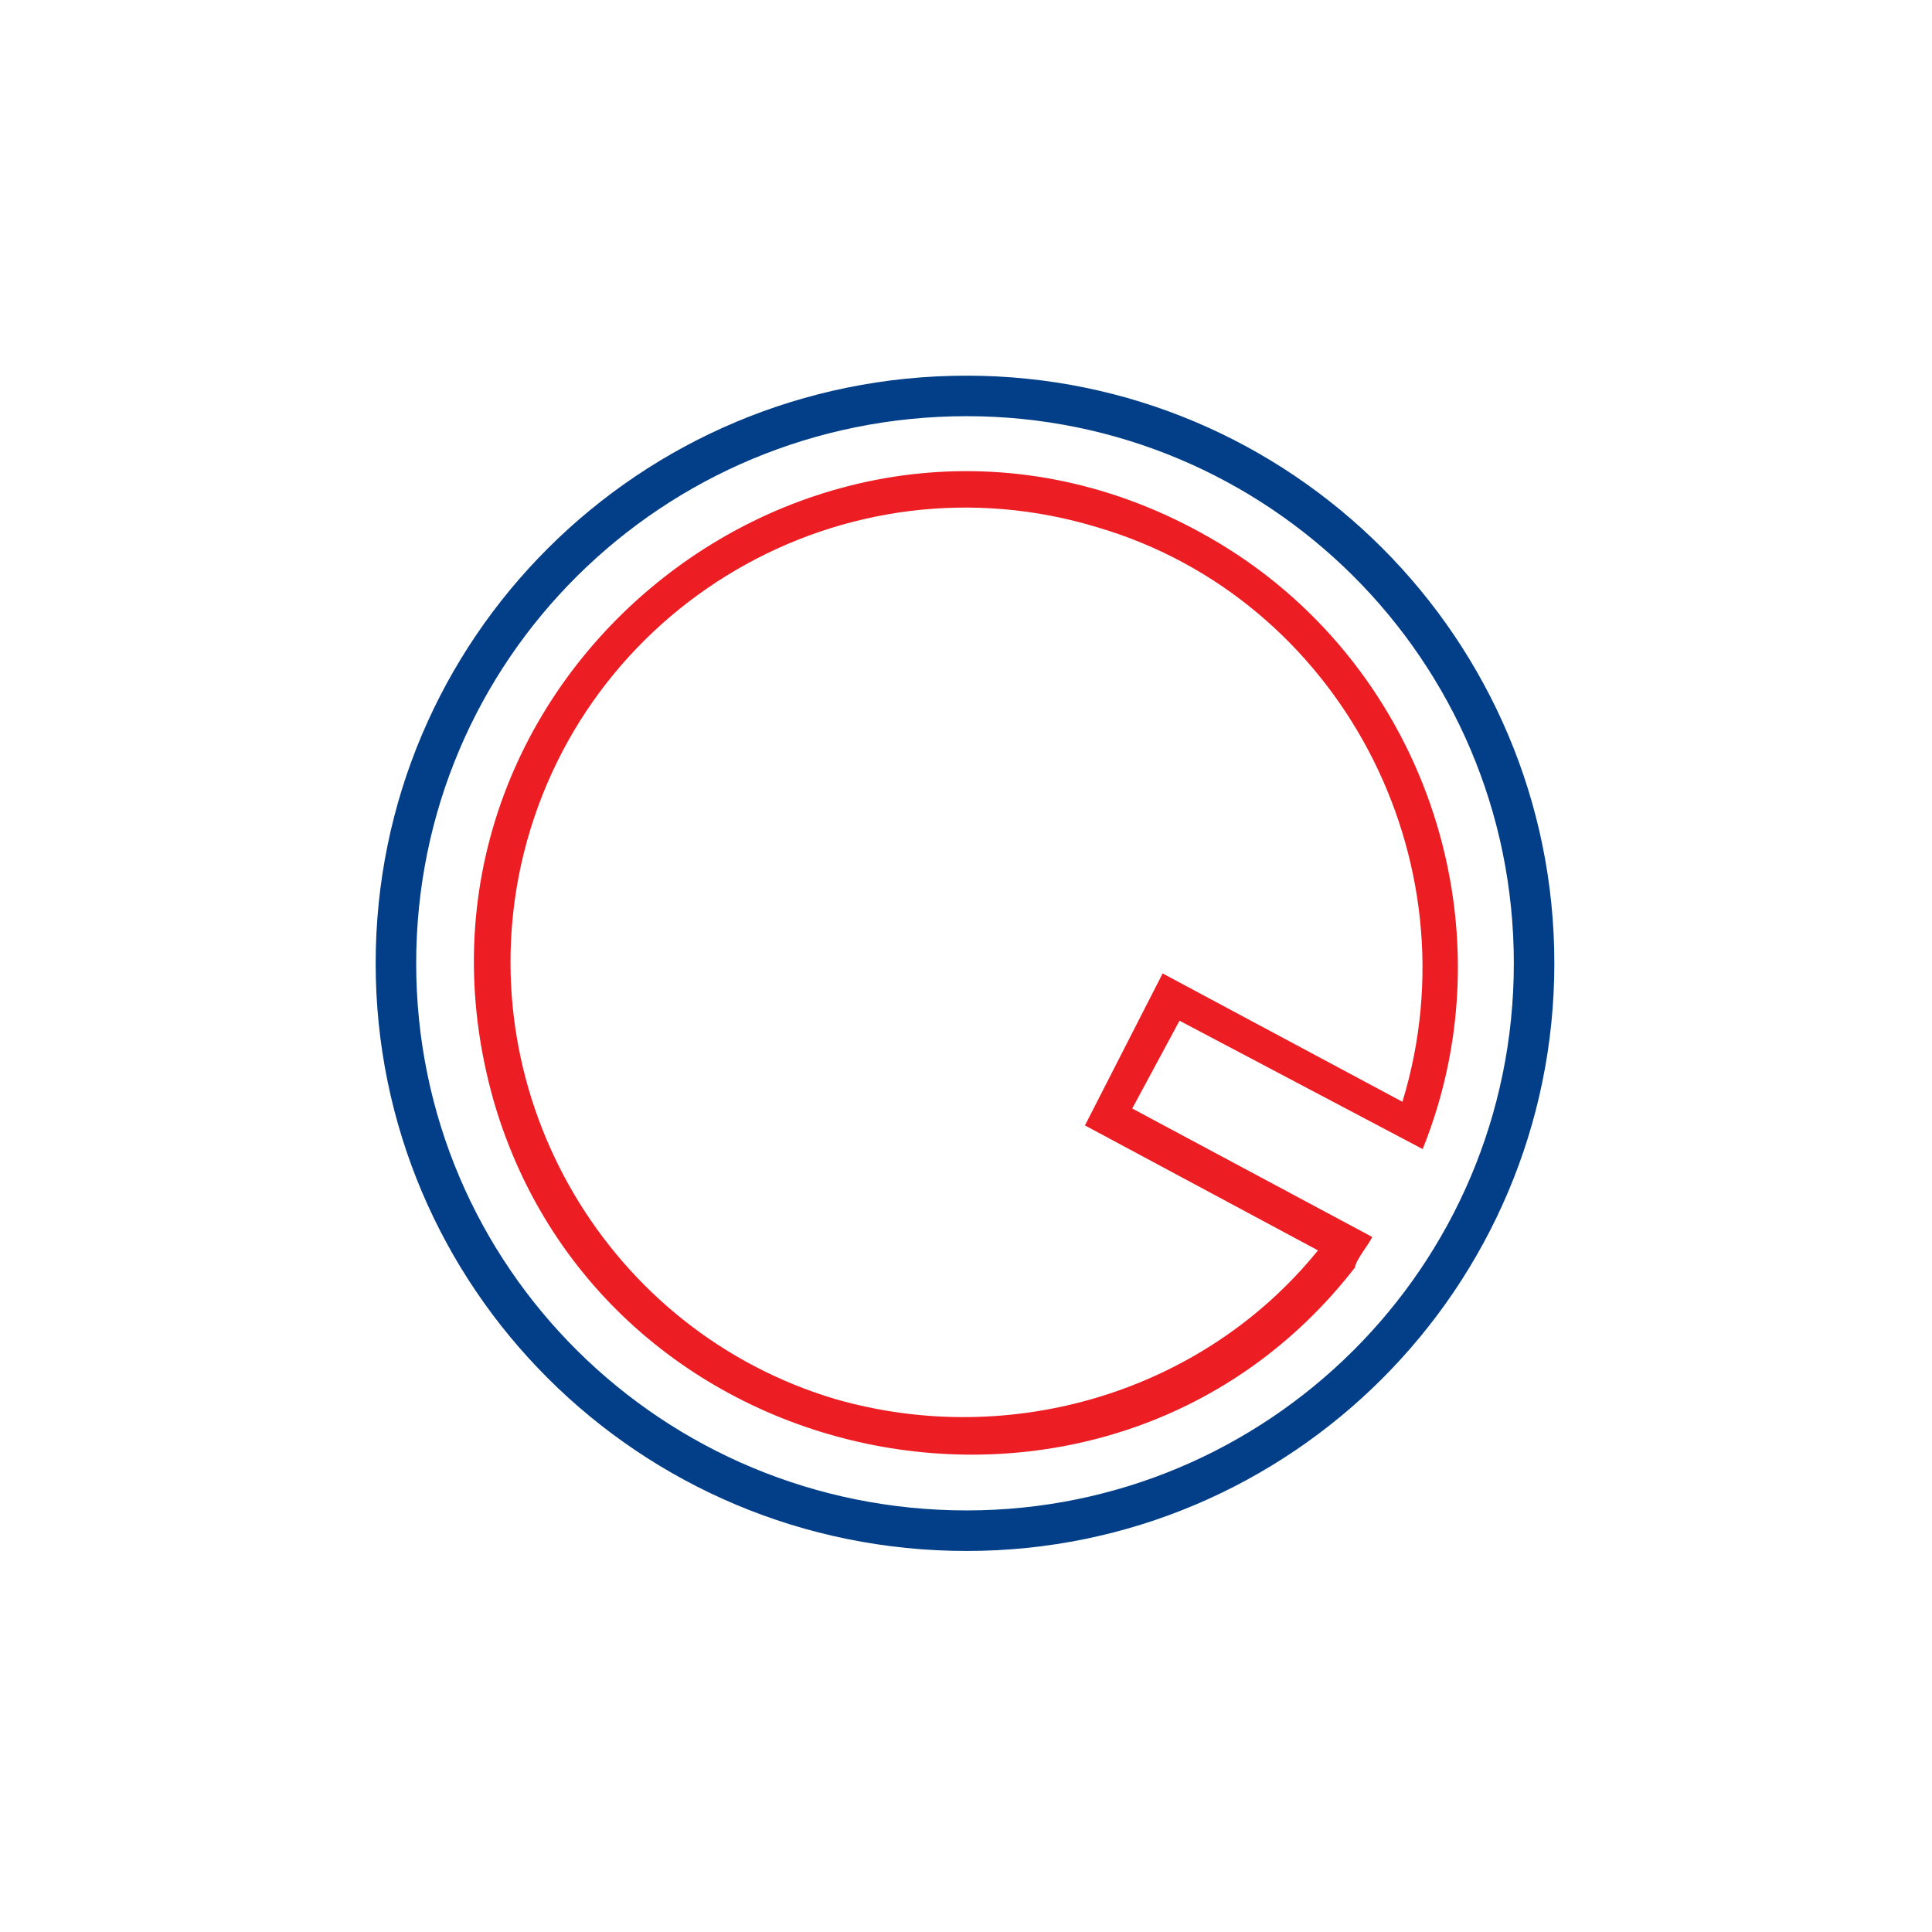 <svg width="72" height="72" viewBox="0 0 72 72" fill="none" xmlns="http://www.w3.org/2000/svg">
<path fill-rule="evenodd" clip-rule="evenodd" d="M57.926 35.9C57.926 23.817 48.109 14 36.026 14C23.817 14 14 23.817 14 35.9C14 47.983 23.817 57.8 36.026 57.8C48.109 57.8 57.926 47.983 57.926 35.9ZM56.416 35.9C56.416 47.227 47.228 56.289 36.026 56.289C24.698 56.289 15.51 47.227 15.51 35.9C15.51 24.572 24.698 15.51 36.026 15.51C47.228 15.51 56.416 24.572 56.416 35.9Z" fill="#023F88"/>
<path fill-rule="evenodd" clip-rule="evenodd" d="M50.502 47.227C41.44 58.932 22.56 55.282 18.407 41.06C13.876 25.201 30.867 11.86 45.09 20.041C53.019 24.572 56.417 34.389 53.019 42.822L43.957 38.039L42.195 41.311L51.131 46.094C51.131 46.22 50.502 46.975 50.502 47.227ZM40.936 19.663C31.496 16.769 21.553 22.558 19.414 32.25C17.526 40.934 22.686 49.618 31.119 52.136C37.663 54.024 44.838 51.884 49.117 46.598L40.433 41.941L43.328 36.277L52.264 41.06C55.033 31.998 49.872 22.307 40.936 19.663Z" fill="#ED1D24"/>
</svg>

